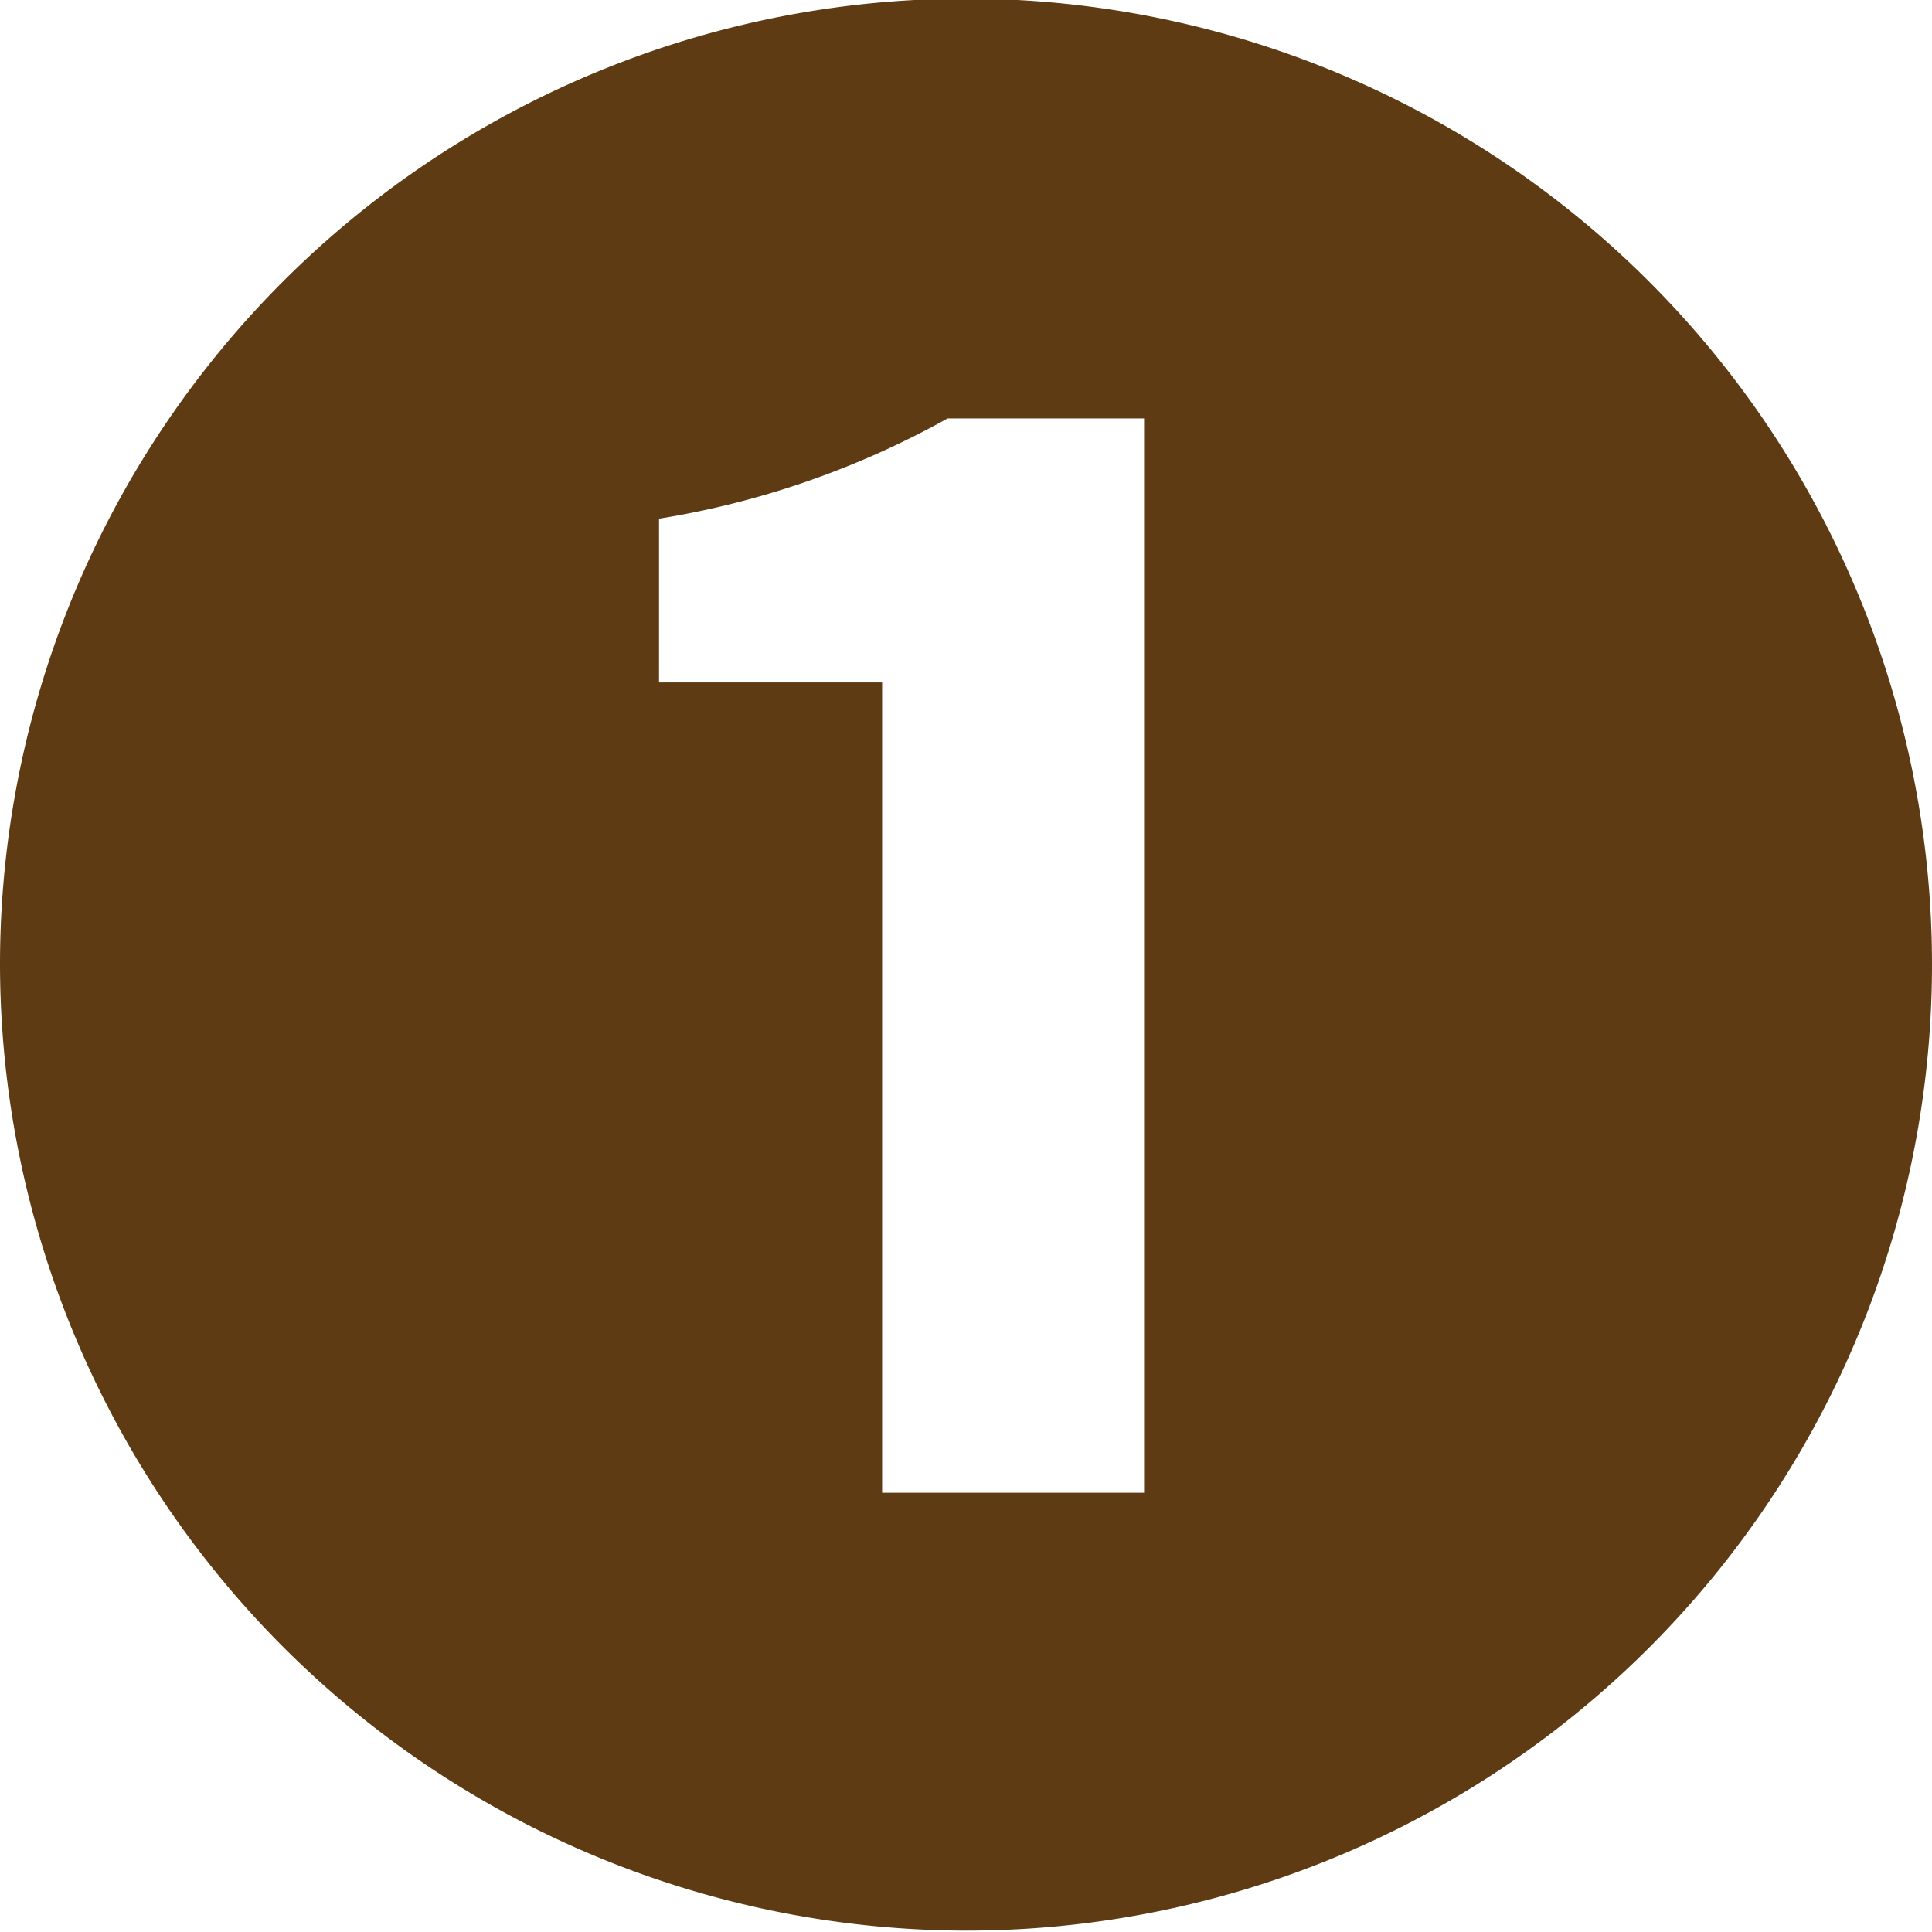 <svg xmlns="http://www.w3.org/2000/svg" width="34" height="34" viewBox="0 0 17 17">
  <defs>
    <style>
      .cls-1 {
        fill: #5f3b13;
        fill-rule: evenodd;
      }
    </style>
  </defs>
  <path id="step_number01.svg" class="cls-1" d="M340.156,487.394a8.5,8.5,0,1,0-8.5-8.5A8.515,8.515,0,0,0,340.156,487.394Zm-0.738-3.853v-7.13h-1.963V474.97a7.741,7.741,0,0,0,2.539-.882h1.729v9.453h-2.305Z" transform="translate(-331.656 -470.406)"/>
</svg>
